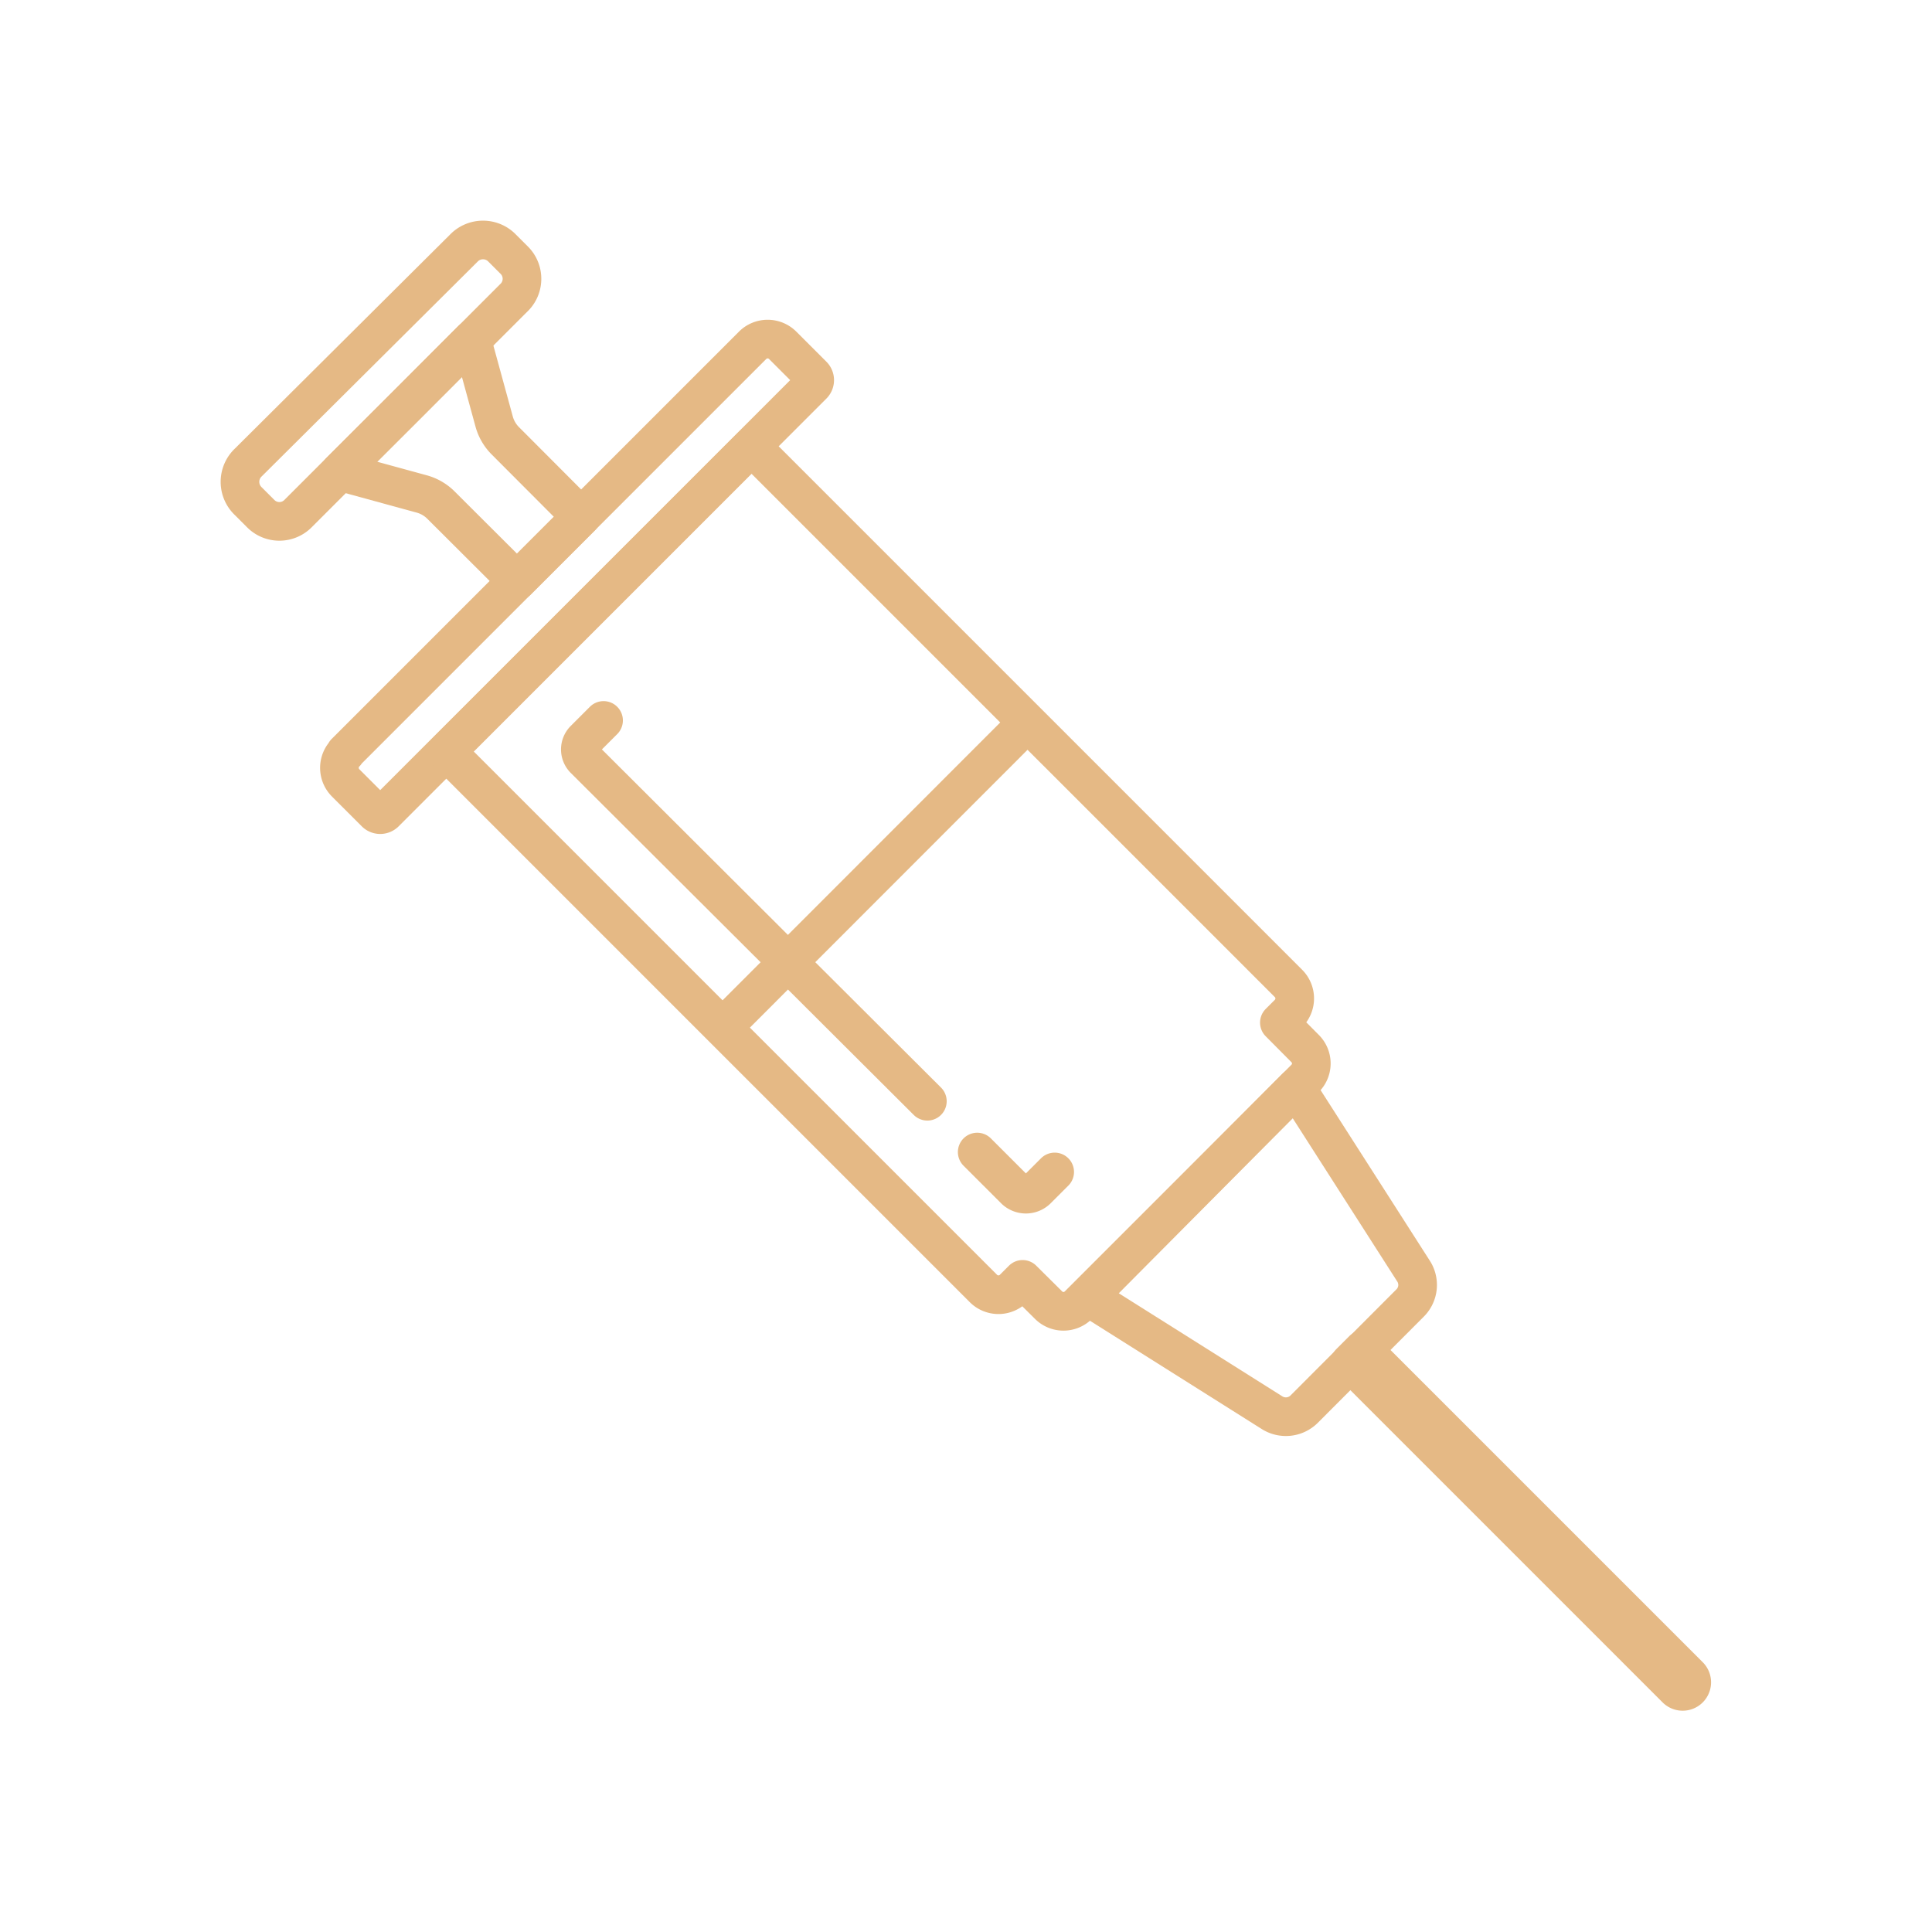 <!DOCTYPE svg PUBLIC "-//W3C//DTD SVG 1.1//EN" "http://www.w3.org/Graphics/SVG/1.1/DTD/svg11.dtd">
<!-- Uploaded to: SVG Repo, www.svgrepo.com, Transformed by: SVG Repo Mixer Tools -->
<svg width="800px" height="800px" viewBox="0 0 100 100" data-name="Layer 1" id="Layer_1" xmlns="http://www.w3.org/2000/svg" fill="#000000">
<g id="SVGRepo_bgCarrier" stroke-width="0"/>
<g id="SVGRepo_tracerCarrier" stroke-linecap="round" stroke-linejoin="round"/>
<g id="SVGRepo_iconCarrier">
<defs>
<style>.cls-1,.cls-2{fill:none;stroke:#e5b985;stroke-linejoin:round;stroke-width:2px;}.cls-2{stroke-linecap:round;}</style>
</defs>
<path class="cls-1" d="M14.81,27.88H44.62a1.1,1.1,0,0,1,1.1,1.1v2.2a.35.35,0,0,1-.35.35H14.06a.35.35,0,0,1-.35-.35V29a1.1,1.1,0,0,1,1.1-1.1Z" transform="translate(-12.31 29.71) rotate(-45)"/>
<path class="cls-1" d="M26.58,15.43l-9.35,9.35-1.8,1.8a1.36,1.36,0,0,1-1.94,0l-.64-.64a1.38,1.38,0,0,1,0-2L24,12.85a1.38,1.38,0,0,1,2,0l.64.64A1.36,1.36,0,0,1,26.58,15.43Z"/>
<path class="cls-1" d="M20.88,21.14l3.54-3.55,1.16,4.24a2.25,2.25,0,0,0,.59,1l3.91,3.92-1.55,1.55-1.77,1.77-3.92-3.91a2.25,2.25,0,0,0-1-.59l-4.24-1.16,3.55-3.54"/>
<path class="cls-1" d="M38.9,23.11,66.69,50.9a1.1,1.1,0,0,1,0,1.56l-.47.47,1.34,1.35a1.09,1.09,0,0,1,0,1.53L55.81,67.56a1.09,1.09,0,0,1-1.53,0l-1.35-1.34-.47.47a1.1,1.1,0,0,1-1.56,0L23.11,38.9Z"/>
<path class="cls-2" d="M48,57,30.24,39.29a.72.72,0,0,1,0-1l1-1"/>
<path class="cls-2" d="M50.58,59.63l1.94,1.94a.82.82,0,0,0,1.16,0h0l.91-.91"/>
<line class="cls-1" x1="37.14" x2="52.92" y1="53.45" y2="37.66"/>
<path class="cls-2" d="M73,67.43l-5.5,5.51a1.34,1.34,0,0,1-1.66.18l-9.52-6L67.08,56.29l6.07,9.48A1.32,1.32,0,0,1,73,67.43Z"/>
<path class="cls-2" d="M78.34,66.64h.95a0,0,0,0,1,0,0V90.51a.47.47,0,0,1-.47.47h0a.47.47,0,0,1-.47-.47V66.64A0,0,0,0,1,78.34,66.64Z" transform="translate(-32.64 78.81) rotate(-45)"/>
</g>
</svg>